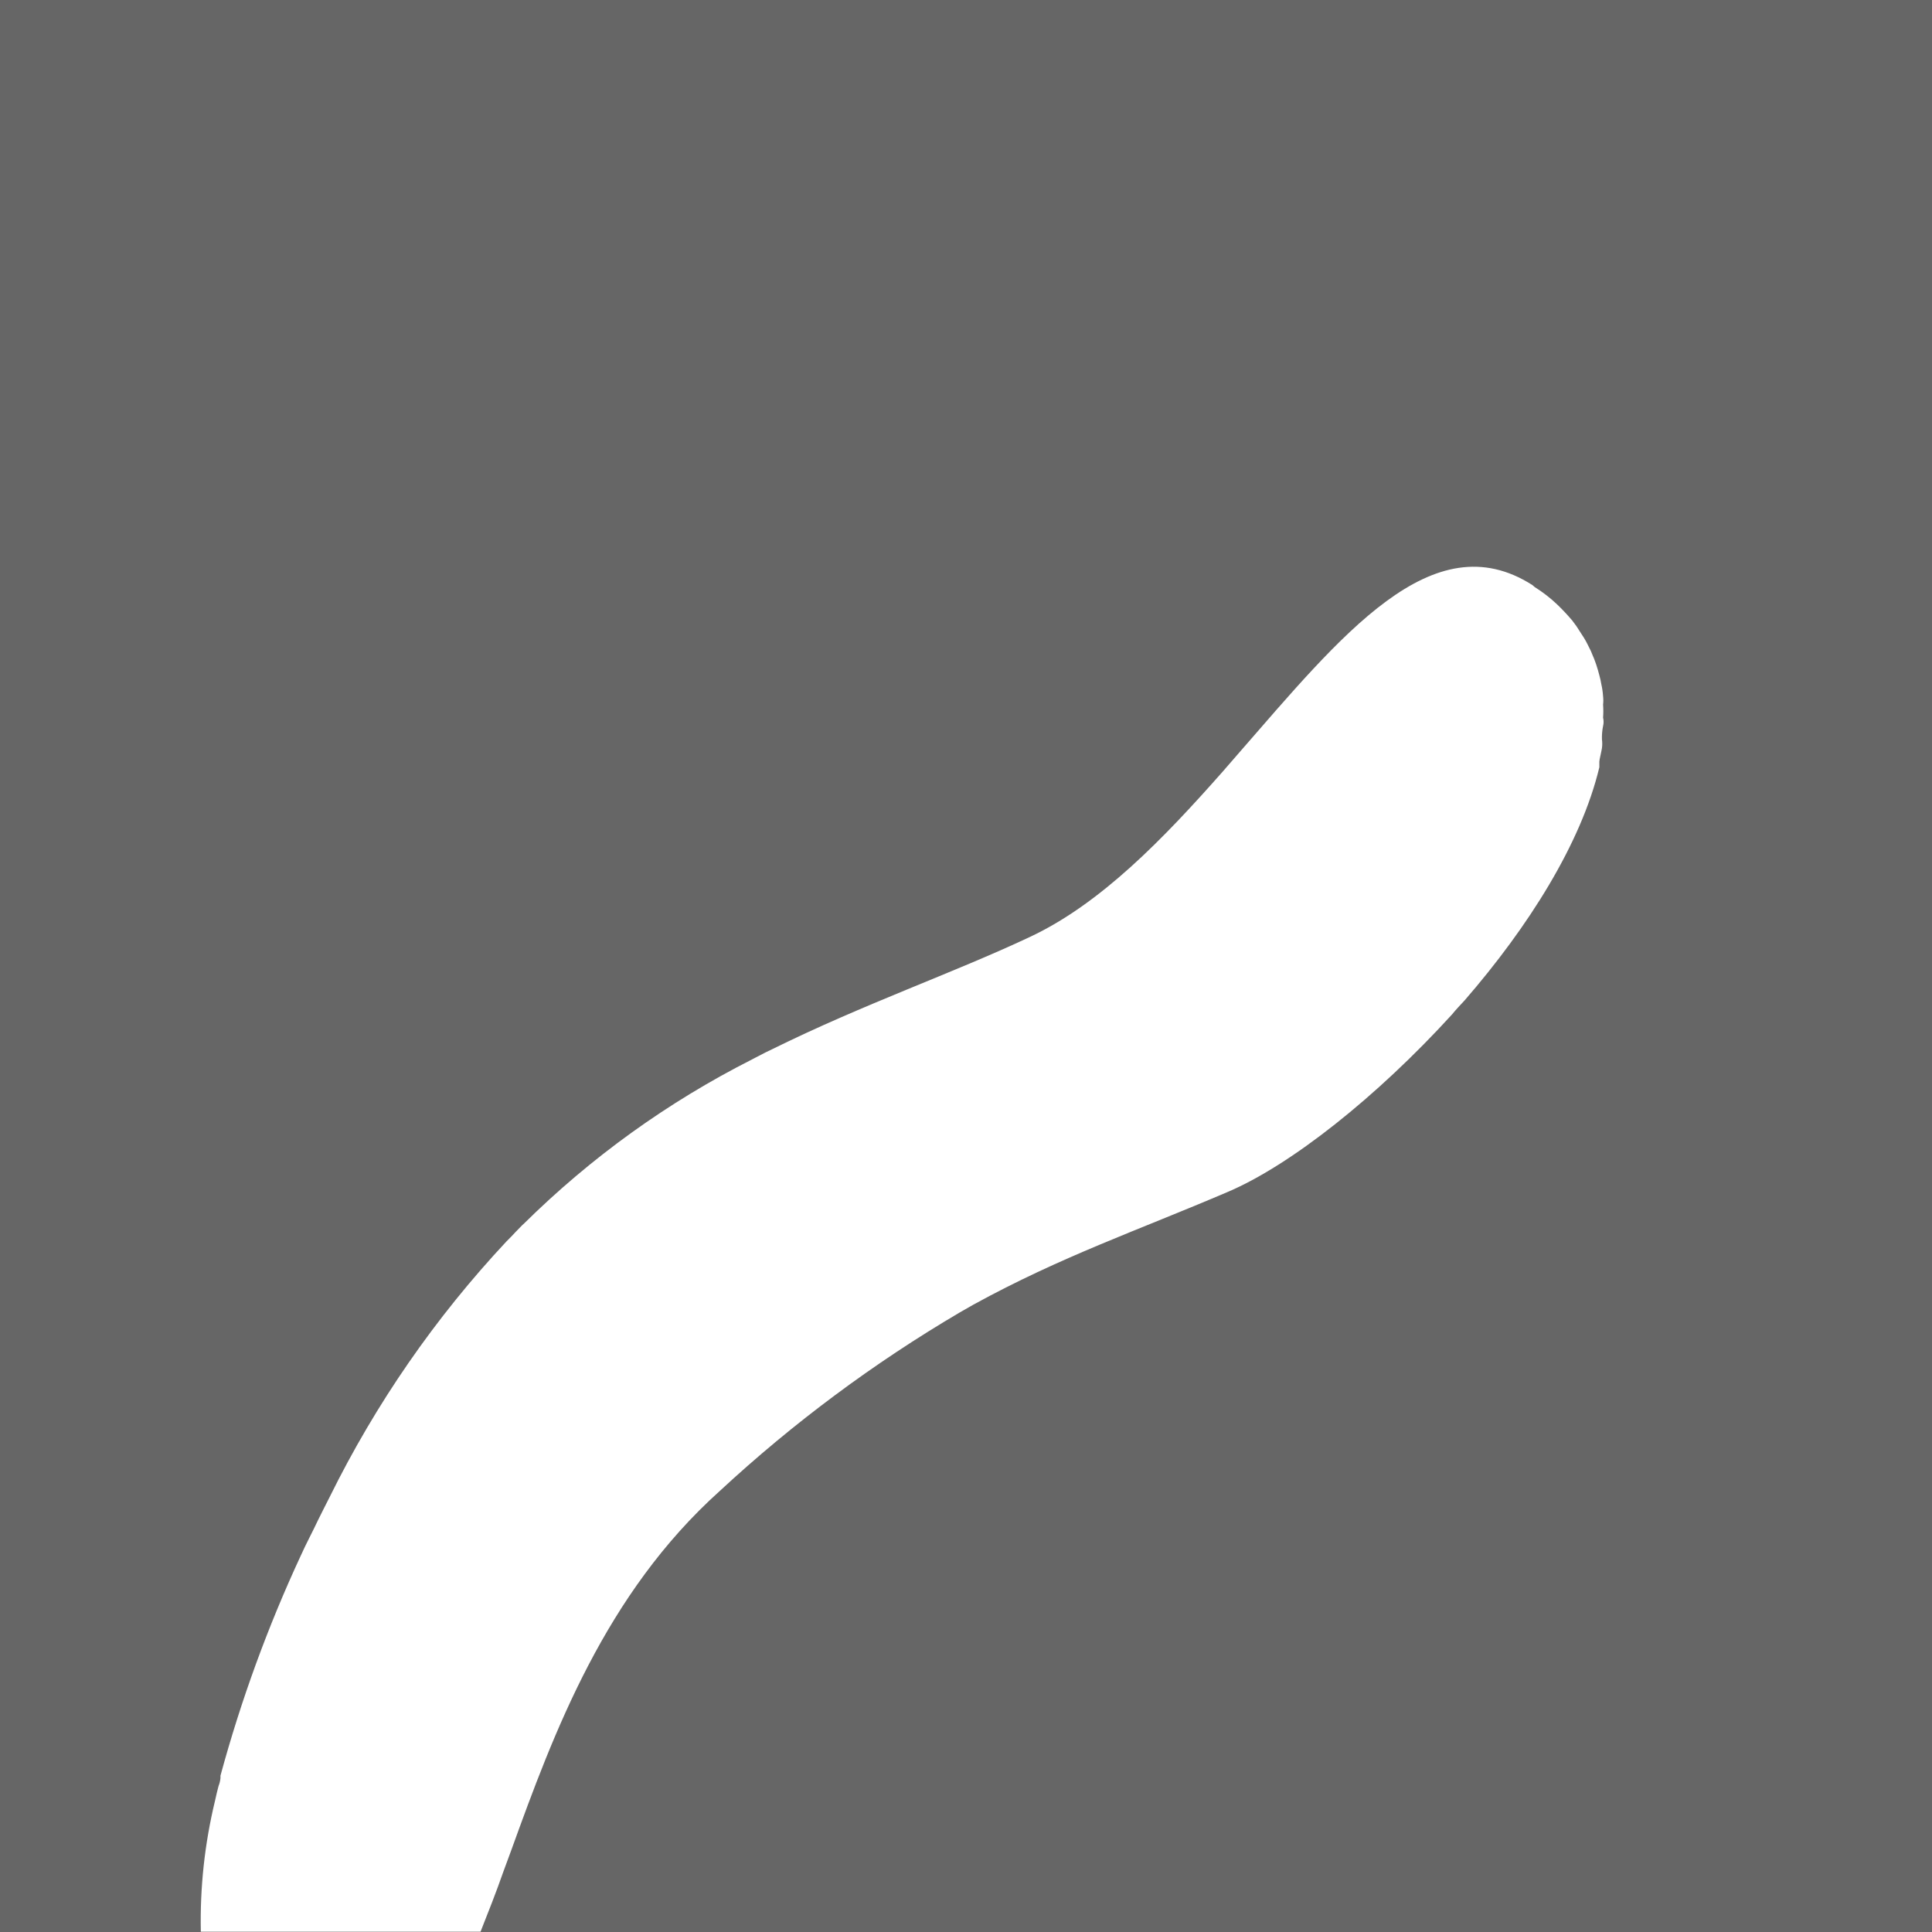 <svg width="60" height="60" viewBox="0 0 60 60" fill="none" xmlns="http://www.w3.org/2000/svg">
<path d="M60 0H0V60H60V0Z" fill="#666666"/>
<path d="M6.237 59.99H14.924C15.161 59.39 15.398 58.795 15.635 58.119C15.716 57.897 15.797 57.675 15.882 57.449C17.198 53.808 18.792 49.502 22.356 46.301C24.635 44.189 27.136 42.33 29.813 40.755L30.237 40.513C32.95 39.025 35.329 38.213 38.113 37.023C40.069 36.197 42.761 34.064 45.096 31.502C45.217 31.351 45.353 31.21 45.484 31.069C47.465 28.785 49.104 26.193 49.669 23.828V23.652C49.669 23.596 49.729 23.365 49.75 23.233C49.762 23.143 49.762 23.052 49.75 22.961C49.746 22.823 49.757 22.684 49.785 22.548C49.806 22.462 49.806 22.372 49.785 22.286C49.795 22.151 49.795 22.017 49.785 21.882C49.795 21.797 49.795 21.71 49.785 21.625C49.777 21.496 49.758 21.368 49.729 21.242C49.716 21.157 49.697 21.073 49.674 20.99C49.644 20.869 49.608 20.748 49.568 20.627C49.538 20.551 49.513 20.465 49.477 20.39C49.432 20.269 49.378 20.151 49.316 20.037C49.28 19.961 49.239 19.887 49.195 19.815L48.958 19.447L48.827 19.27C48.678 19.094 48.52 18.926 48.353 18.766C48.141 18.566 47.91 18.387 47.662 18.232L47.592 18.171C44.486 16.185 41.657 19.734 38.435 23.43L37.966 23.97C36.141 26.037 34.19 28.064 31.986 29.097C29.597 30.222 26.834 31.175 23.975 32.587L23.768 32.687L23.465 32.844L23.35 32.904C20.738 34.227 18.348 35.948 16.265 38.007L16.225 38.042L16.018 38.254C15.928 38.355 15.832 38.45 15.731 38.551C13.521 40.913 11.671 43.587 10.24 46.487C10.124 46.724 9.998 46.956 9.882 47.198C9.706 47.576 9.514 47.924 9.338 48.318C8.316 50.519 7.483 52.802 6.847 55.144V55.22C6.839 55.305 6.818 55.388 6.787 55.467C6.761 55.553 6.711 55.775 6.676 55.931C6.355 57.259 6.208 58.624 6.237 59.99Z" fill="white"/>
</svg>
